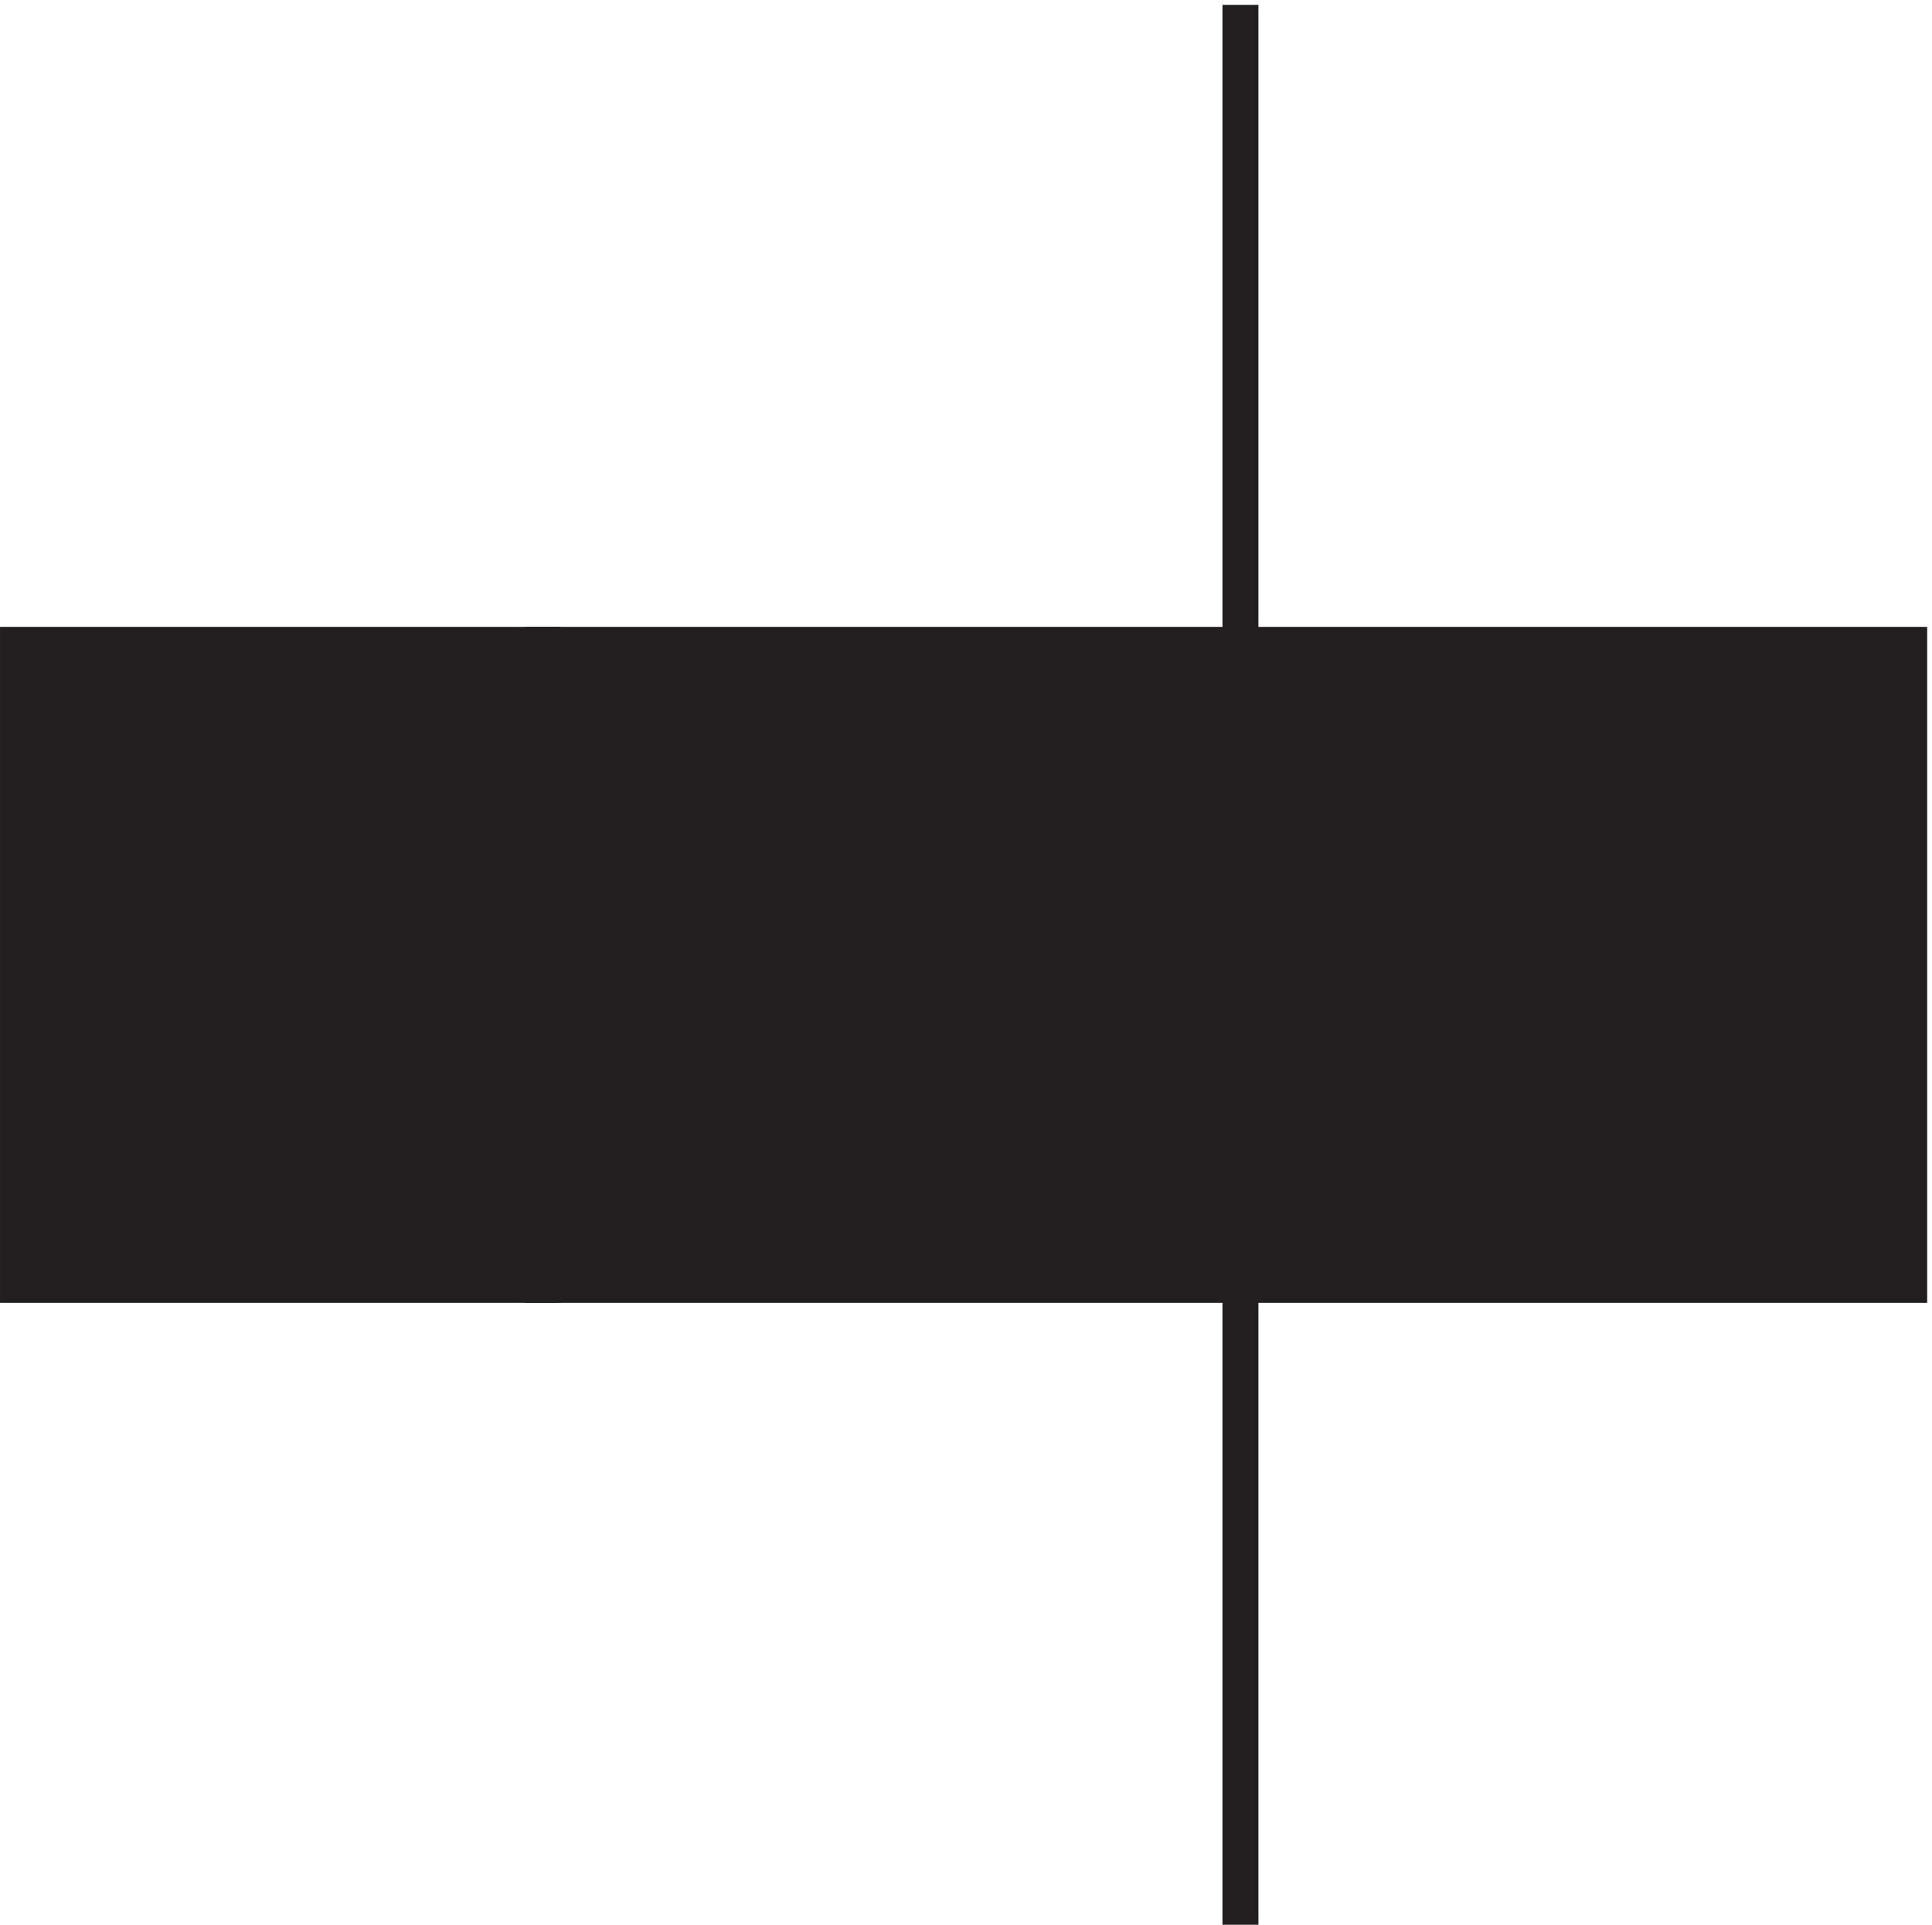 <svg xmlns="http://www.w3.org/2000/svg" xml:space="preserve" width="53.6" height="53.4"><path d="M112.832 270.164h285v-133.5h-285v133.5" style="fill:#231f20;fill-opacity:1;fill-rule:evenodd;stroke:none" transform="matrix(.133 0 0 -.133 .056 53.822)"/><path d="M112.832 270.164h285v-133.5h-285zm145.5-133.5V3.164m0 267v133.5" style="fill:none;stroke:#231f20;stroke-width:7.5;stroke-linecap:butt;stroke-linejoin:miter;stroke-miterlimit:10;stroke-dasharray:none;stroke-opacity:1" transform="matrix(.133 0 0 -.133 .056 53.822)"/><path d="M3.332 270.164h109.5v-133.5H3.332v133.5" style="fill:#231f20;fill-opacity:1;fill-rule:evenodd;stroke:none" transform="matrix(.133 0 0 -.133 .056 53.822)"/><path d="M3.332 270.164h109.5v-133.5H3.332Zm109.5 0-109.5-67.5m0 0 109.5-66" style="fill:none;stroke:#231f20;stroke-width:7.5;stroke-linecap:butt;stroke-linejoin:miter;stroke-miterlimit:10;stroke-dasharray:none;stroke-opacity:1" transform="matrix(.133 0 0 -.133 .056 53.822)"/></svg>
